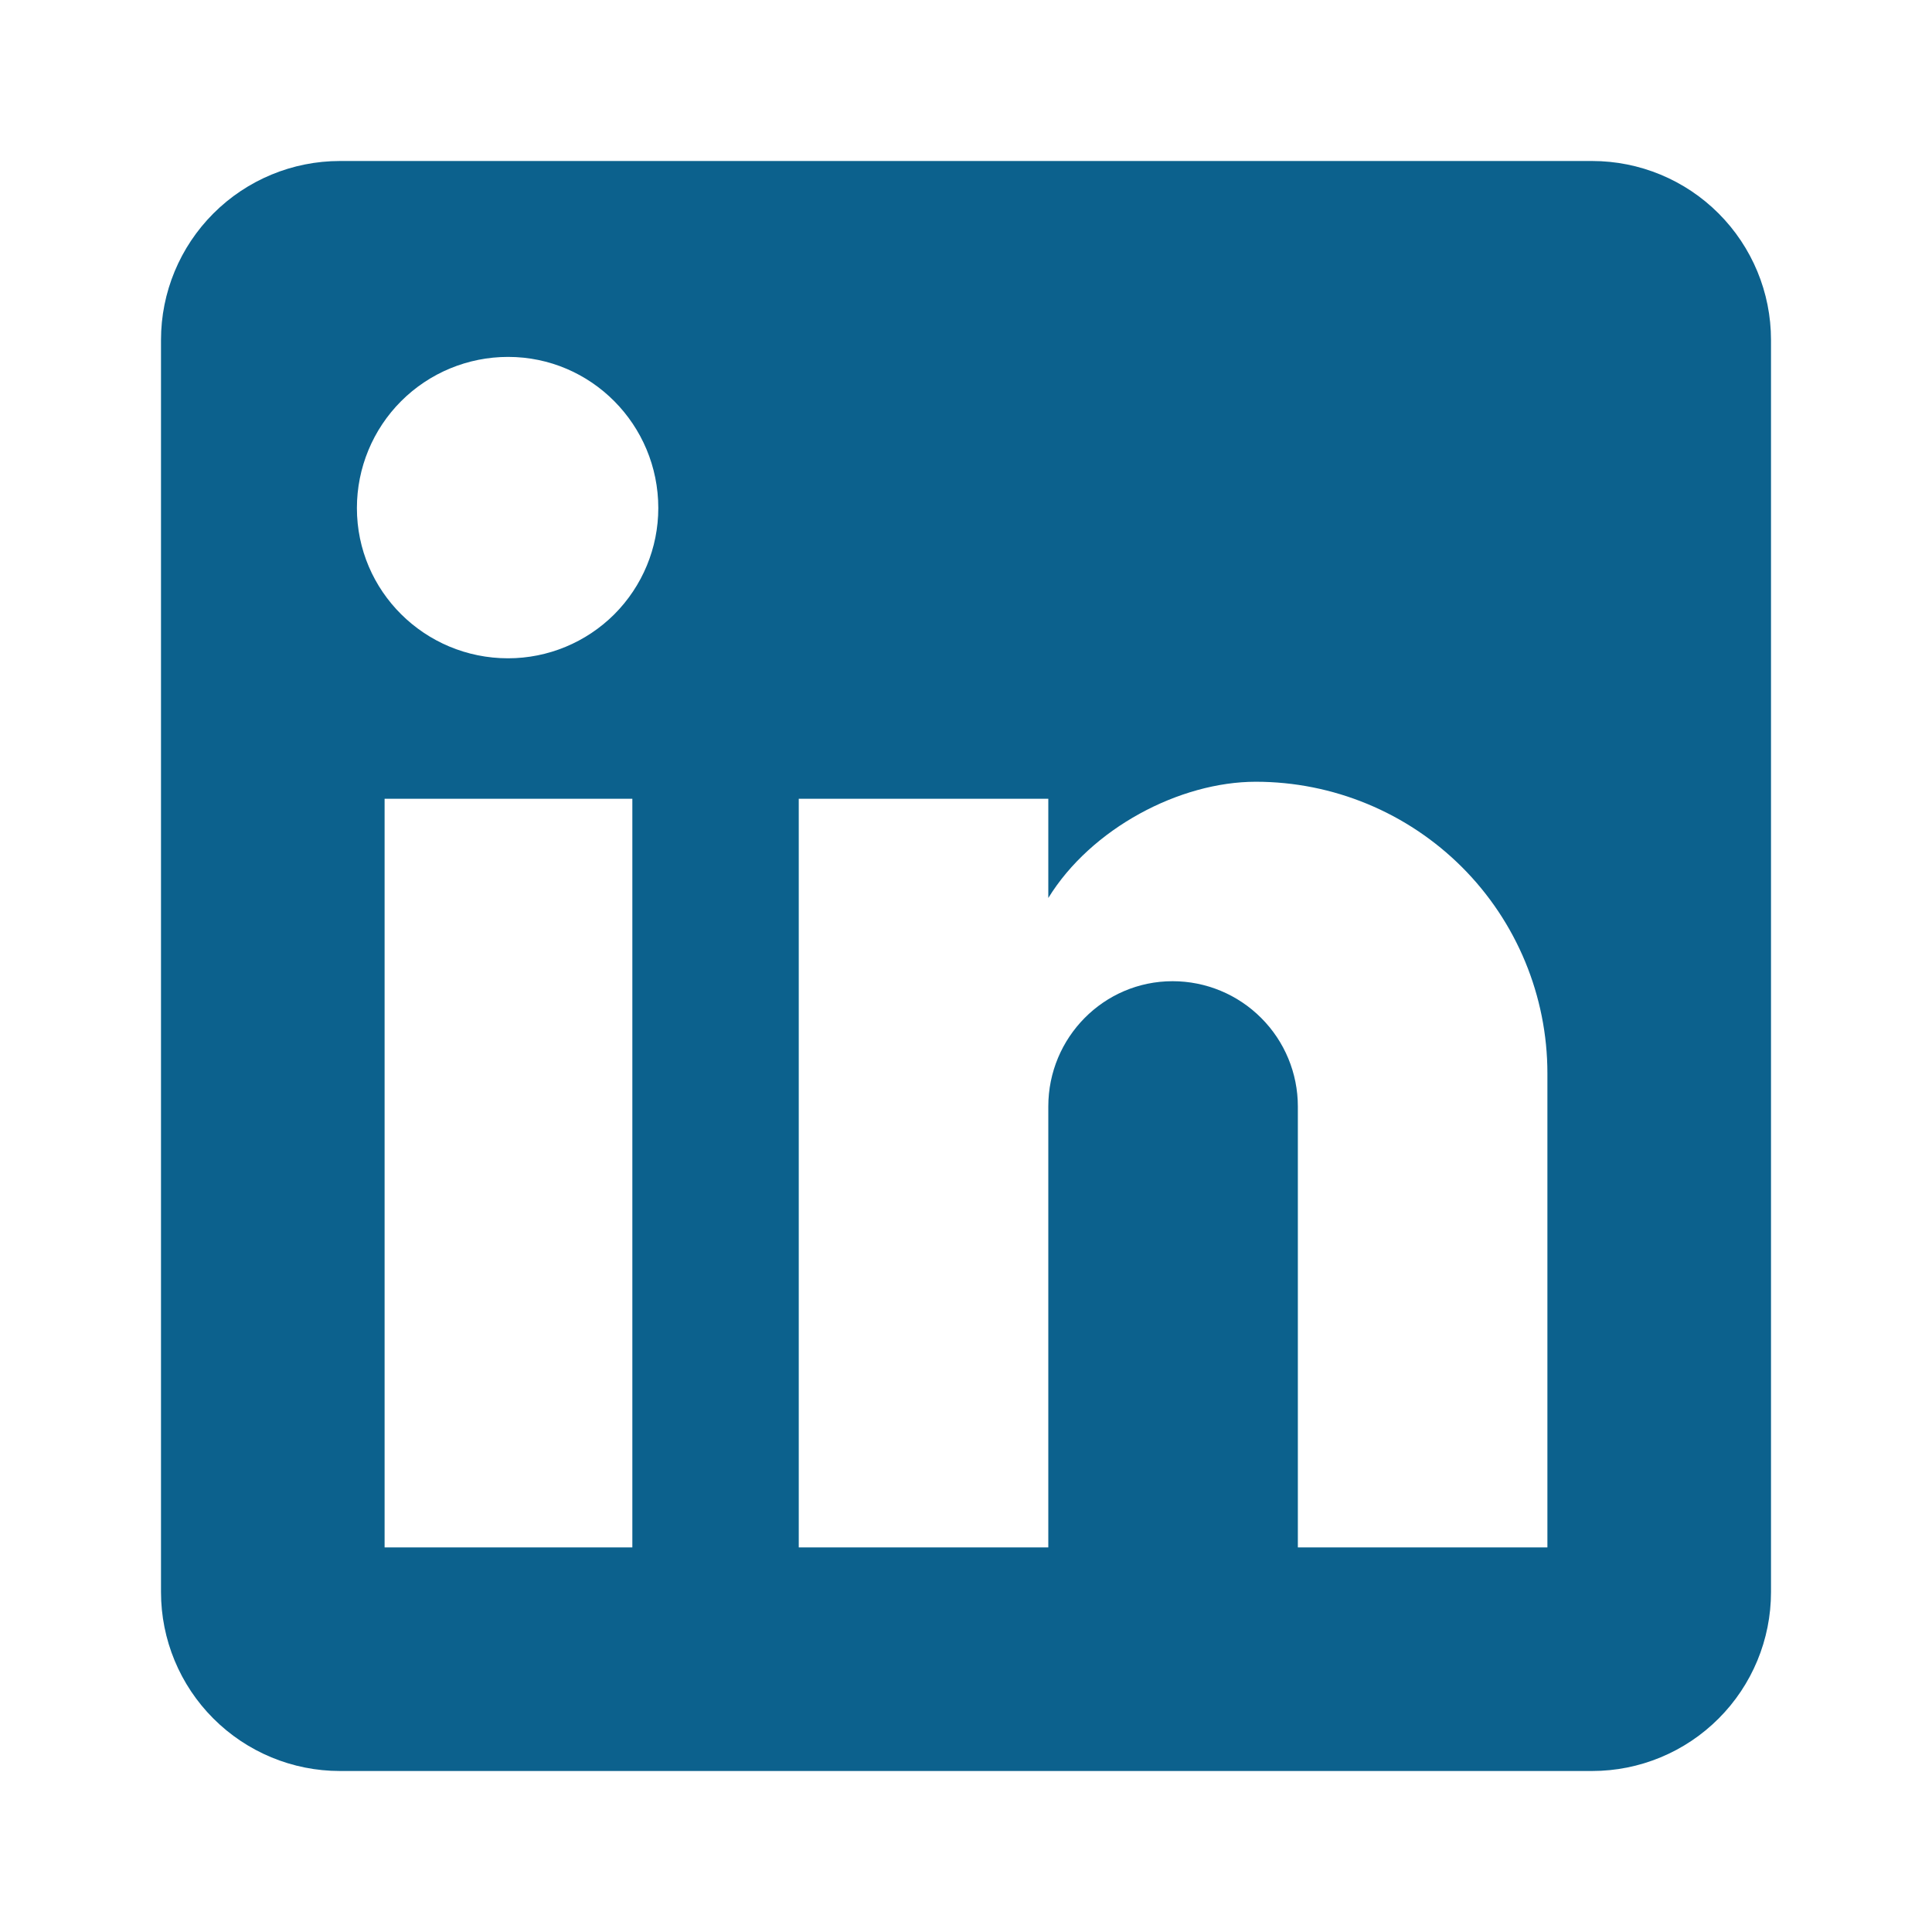 <svg width="30" height="30" viewBox="0 0 30 30" fill="none" xmlns="http://www.w3.org/2000/svg">
<g id="mdi:linkedin">
<path id="Vector" d="M24.722 2.5C25.459 2.5 26.166 2.793 26.686 3.314C27.207 3.835 27.5 4.541 27.5 5.278V24.722C27.5 25.459 27.207 26.166 26.686 26.686C26.166 27.207 25.459 27.5 24.722 27.5H5.278C4.541 27.5 3.835 27.207 3.314 26.686C2.793 26.166 2.5 25.459 2.5 24.722V5.278C2.5 4.541 2.793 3.835 3.314 3.314C3.835 2.793 4.541 2.5 5.278 2.5H24.722ZM24.028 24.028V16.667C24.028 15.466 23.551 14.314 22.702 13.465C21.852 12.616 20.701 12.139 19.5 12.139C18.319 12.139 16.944 12.861 16.278 13.944V12.403H12.403V24.028H16.278V17.181C16.278 16.111 17.139 15.236 18.208 15.236C18.724 15.236 19.219 15.441 19.583 15.806C19.948 16.17 20.153 16.665 20.153 17.181V24.028H24.028ZM7.889 10.222C8.508 10.222 9.101 9.976 9.539 9.539C9.976 9.101 10.222 8.508 10.222 7.889C10.222 6.597 9.181 5.542 7.889 5.542C7.266 5.542 6.669 5.789 6.229 6.229C5.789 6.669 5.542 7.266 5.542 7.889C5.542 9.181 6.597 10.222 7.889 10.222ZM9.819 24.028V12.403H5.972V24.028H9.819Z" fill="#0C618D"/>
</g>
</svg>
